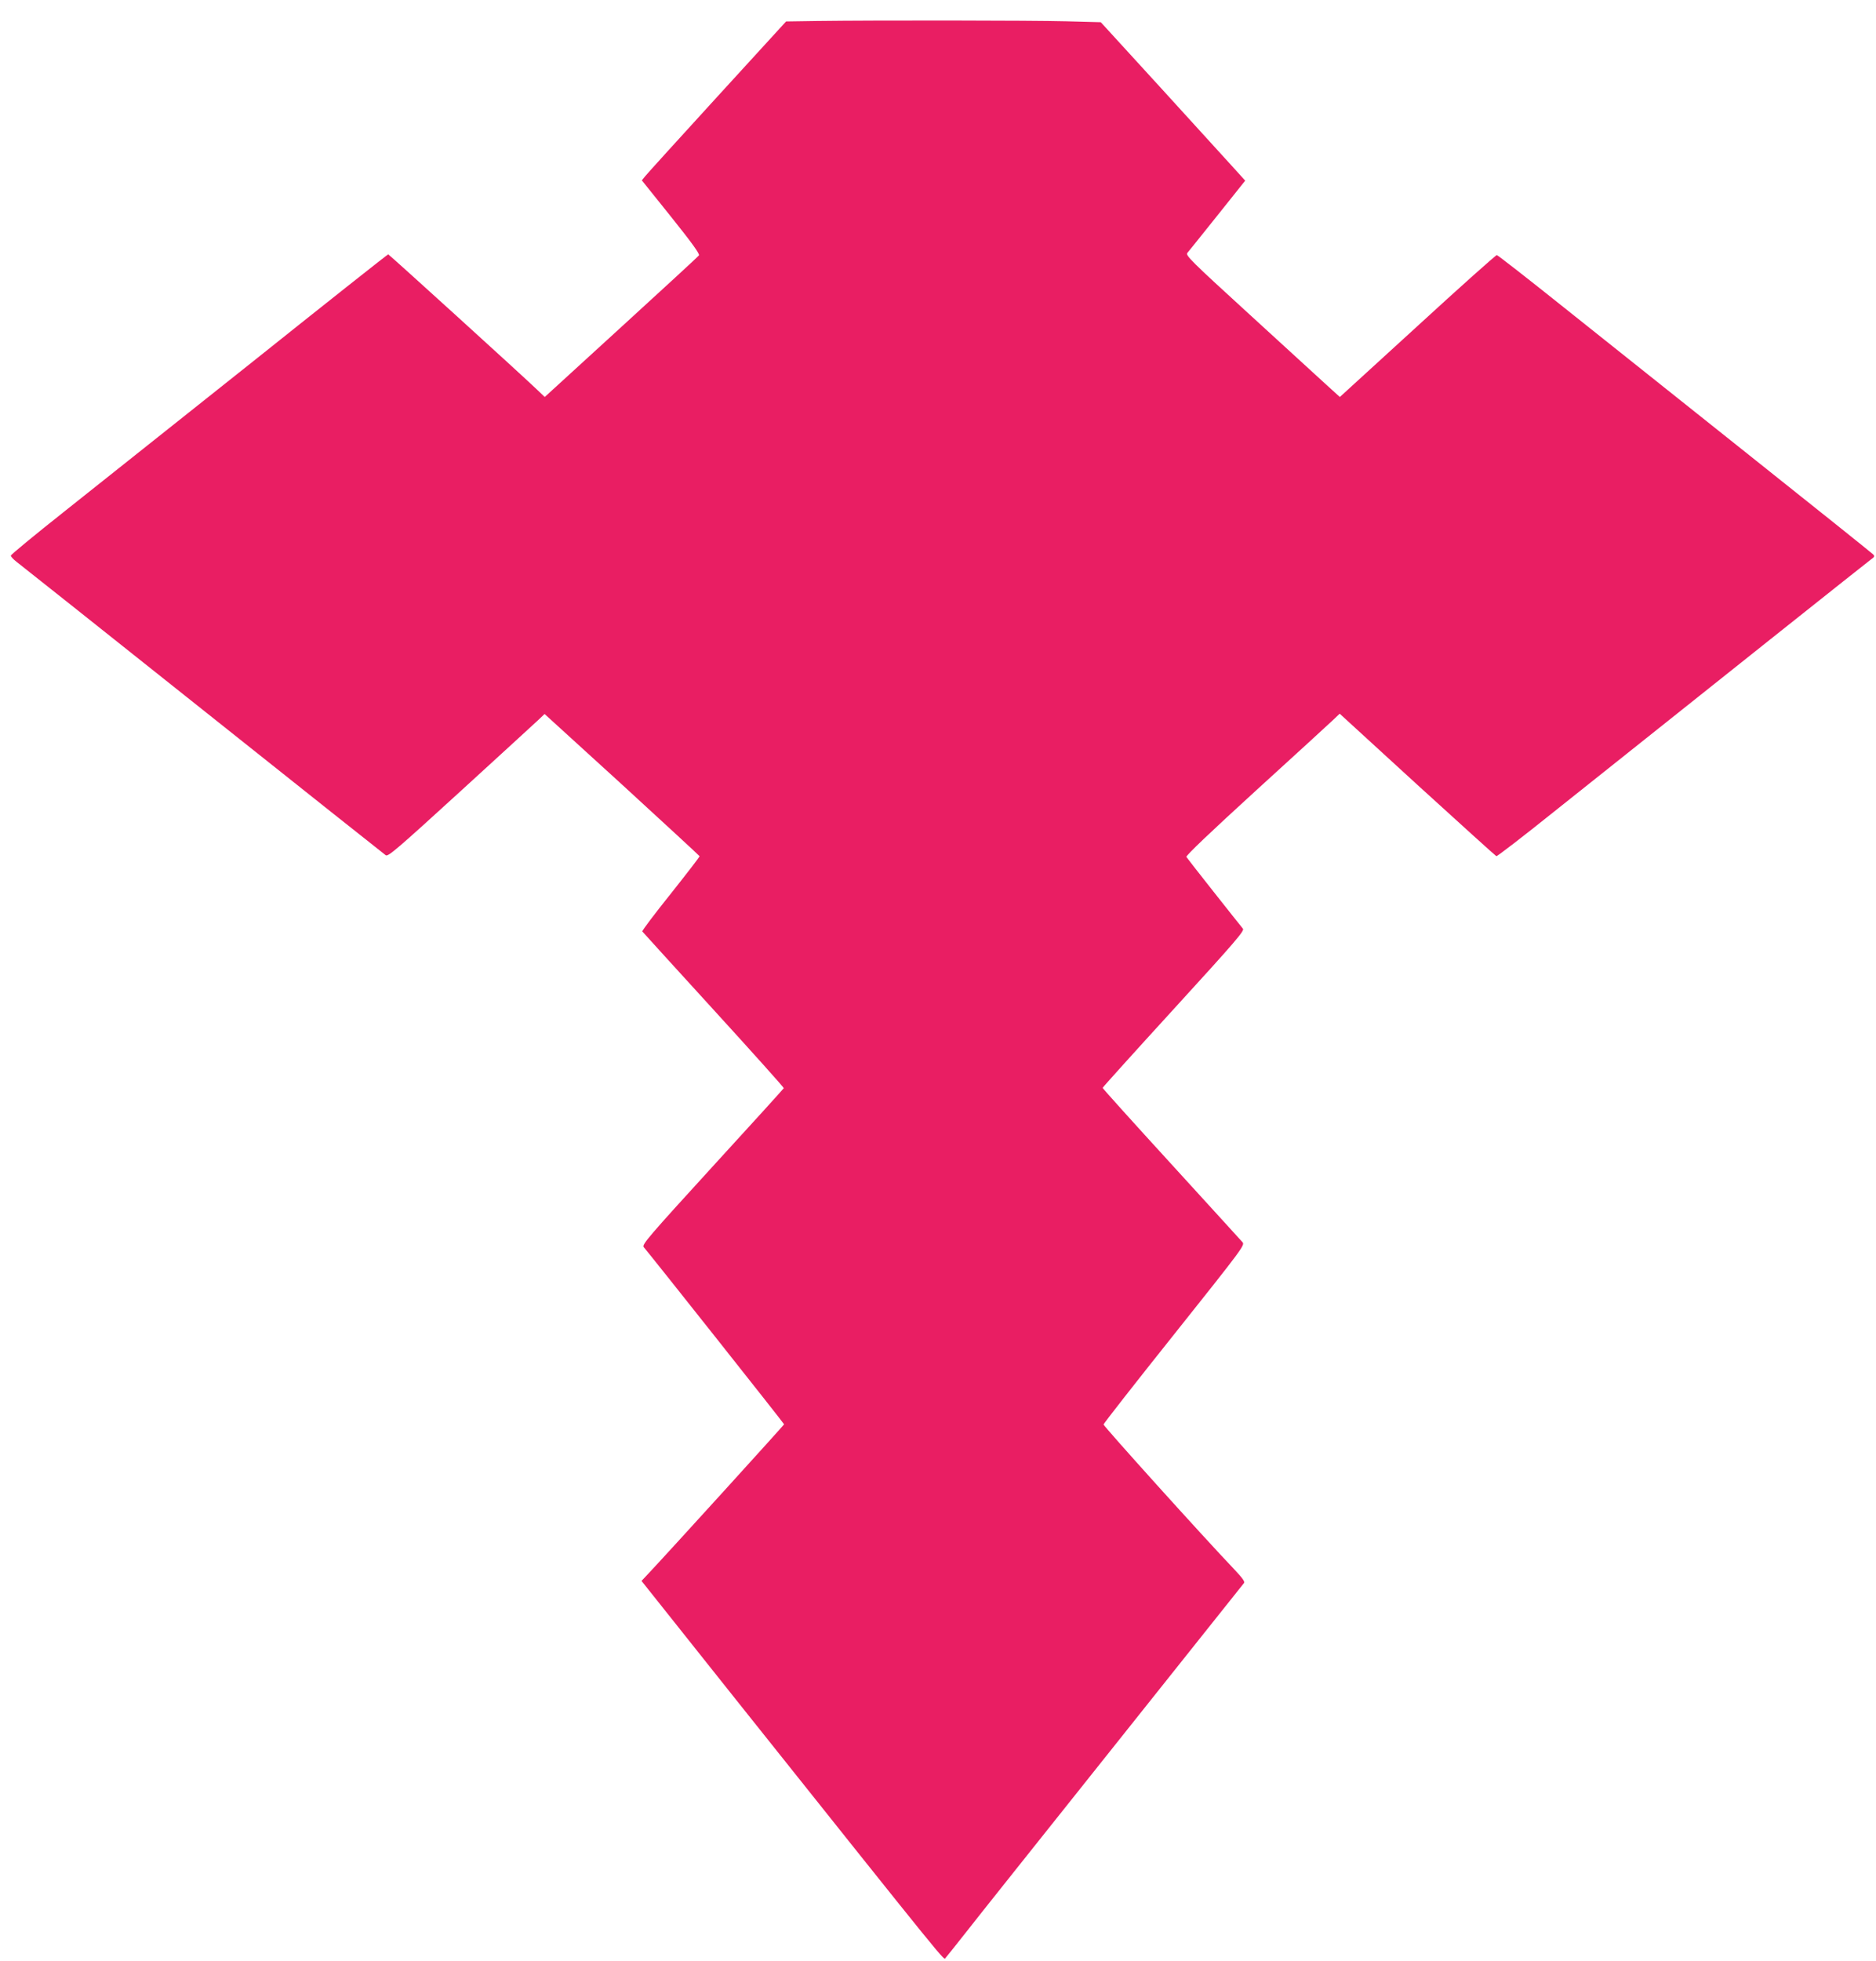 <?xml version="1.0" standalone="no"?>
<!DOCTYPE svg PUBLIC "-//W3C//DTD SVG 20010904//EN"
 "http://www.w3.org/TR/2001/REC-SVG-20010904/DTD/svg10.dtd">
<svg version="1.0" xmlns="http://www.w3.org/2000/svg"
 width="1225pt" height="1280pt" viewBox="0 0 1225 1280"
 preserveAspectRatio="xMidYMid meet">
<g transform="translate(0,1280) scale(0.1,-0.1)"
fill="#e91e63" stroke="none">
<path d="M5334 12663 l-201 -3 -449 -491 c-247 -270 -459 -504 -471 -519 l-22
-27 191 -238 c136 -170 188 -242 182 -252 -5 -7 -234 -218 -508 -468 l-499
-456 -46 44 c-102 98 -971 887 -976 887 -4 0 -406 -318 -893 -707 -488 -388
-1041 -828 -1229 -977 -188 -149 -342 -276 -342 -282 -1 -7 16 -24 36 -40 21
-16 568 -450 1216 -966 648 -516 1186 -943 1196 -950 16 -10 76 42 487 417
258 236 487 445 510 467 l40 38 505 -460 c277 -254 505 -464 507 -468 1 -4
-84 -114 -188 -245 -105 -131 -188 -241 -186 -246 3 -4 213 -235 466 -512 253
-277 459 -507 458 -511 -2 -4 -211 -235 -466 -513 -414 -453 -462 -509 -449
-524 48 -56 917 -1152 917 -1157 0 -4 -734 -812 -883 -971 l-48 -51 608 -764
c1430 -1793 1364 -1711 1377 -1697 7 8 64 79 127 159 62 80 496 624 963 1210
467 586 853 1071 859 1078 7 9 -10 33 -64 90 -208 218 -854 935 -853 945 1 7
209 273 463 591 451 566 461 580 444 599 -10 11 -219 241 -465 510 -247 270
-448 493 -448 497 0 3 209 235 465 515 405 443 463 511 451 524 -26 31 -362
456 -369 468 -5 8 157 162 455 434 255 232 482 440 504 461 l42 40 507 -464
c279 -254 511 -464 516 -466 5 -2 174 128 376 290 1079 860 2042 1626 2068
1645 27 19 28 23 15 36 -8 8 -370 298 -805 644 -434 346 -981 782 -1215 968
-234 187 -430 340 -436 340 -7 0 -240 -208 -518 -463 l-507 -463 -97 88 c-53
49 -281 257 -505 462 -367 335 -407 375 -394 390 8 9 96 119 196 244 l182 228
-76 84 c-42 46 -254 279 -471 517 l-396 433 -226 6 c-225 6 -1241 7 -1628 2z"/>
</g>
</svg>

